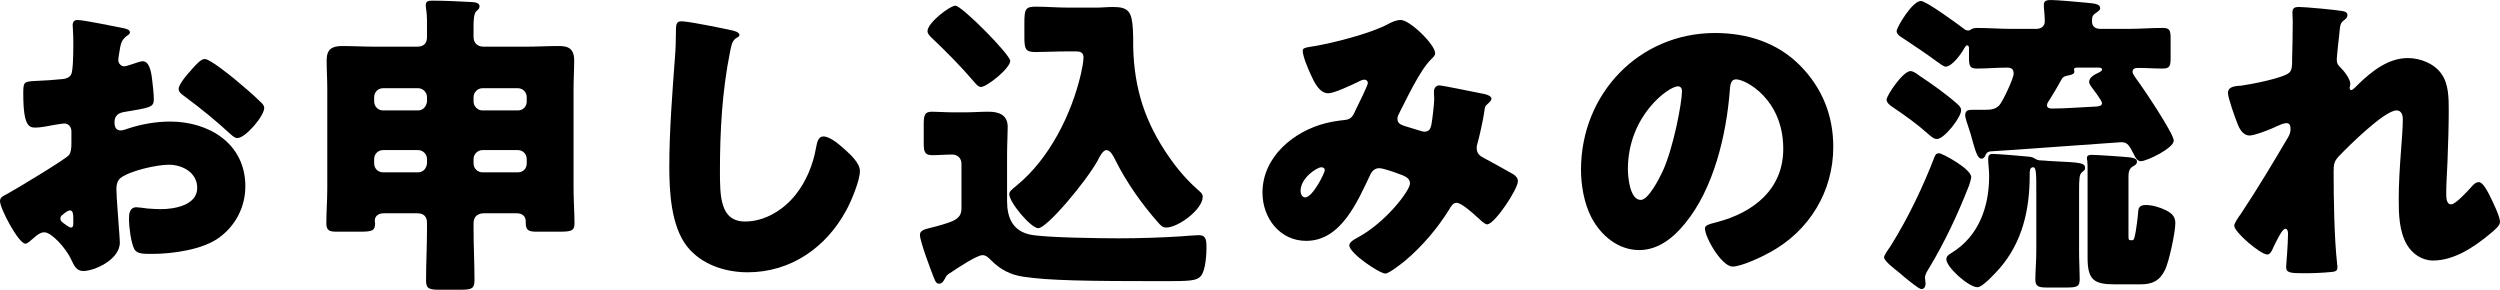 <?xml version="1.0" encoding="UTF-8"?>
<svg id="_レイヤー_39" data-name="レイヤー 39" xmlns="http://www.w3.org/2000/svg" viewBox="0 0 302 35">
  <path d="m14.477,29.288c0,2.109-3.116,3.45-4.408,3.45-.836,0-1.102-.613-1.52-1.495-.607-1.265-2.317-3.182-3.192-3.182-.494,0-.949.384-1.292.69-.304.268-.76.69-.987.69-.836,0-3.078-4.255-3.078-5.137,0-.46.342-.613.799-.843.949-.499,7.105-4.217,7.523-4.715.266-.345.304-.882.304-1.38v-1.495c0-.537-.342-.958-.874-.958-.151,0-1.064.153-1.292.192-.569.115-1.596.307-2.127.307-.76,0-1.52-.038-1.52-4.025,0-1.457,0-1.534,1.481-1.61,1.103-.038,2.204-.115,3.307-.23.379-.038.797-.192.987-.537.228-.384.267-2.3.267-3.45v-.652c0-.805-.076-1.648-.076-1.878,0-.384.189-.613.569-.613.836,0,4.56.805,5.624.997.342.077.721.192.721.498,0,.192-.228.345-.379.421-.57.46-.685.843-.799,1.38-.151.843-.228,1.418-.228,1.533,0,.422.342.767.722.767.19,0,.988-.268,1.216-.345.304-.115.798-.269,1.026-.269.646,0,.988.843,1.14,2.339.075.575.19,1.687.19,2.262,0,.958-.418.997-3.61,1.533-.647.115-1.141.422-1.141,1.227,0,.537.152.997.76.997.229,0,.647-.153.874-.23,1.634-.537,3.382-.843,5.091-.843,4.674,0,9.082,2.645,9.082,7.82,0,2.453-1.14,4.677-3.077,6.134-2.014,1.533-5.738,2.032-8.207,2.032-1.025,0-1.824,0-2.128-.575-.417-.805-.646-2.76-.646-3.603,0-.69.076-1.457.912-1.457.228,0,1.064.115,1.33.153.455.038,1.178.077,1.596.077,1.633,0,4.406-.46,4.406-2.568,0-1.878-1.823-2.799-3.419-2.799-1.482,0-4.712.728-5.851,1.61-.381.307-.494.843-.494,1.304s.076,1.648.113,2.108c.038.767.305,3.91.305,4.37Zm-5.623-2.913c0-.46-.039-.958-.381-.958-.304,0-.646.307-.873.499-.152.115-.305.23-.305.46,0,.307.114.422.799.882.228.153.379.23.455.23.266,0,.305-.23.305-.46v-.652ZM28.383,9.584c.874.728,2.241,1.879,3.04,2.684.228.192.494.46.494.767,0,.997-2.28,3.642-3.231,3.642-.342,0-.607-.269-.911-.537-1.71-1.572-3.495-3.028-5.358-4.409-.418-.307-.836-.575-.836-.997,0-.537,1.064-1.802,1.444-2.185.076-.077.151-.192.228-.269.493-.537,1.026-1.15,1.482-1.15.647,0,3.078,1.994,3.648,2.453Z"/>
  <path d="m58.536,25.761c-.799,0-1.33.345-1.33,1.227v.652c0,2.07.113,4.14.113,6.211,0,1.035-.379,1.15-1.709,1.15h-2.432c-1.254,0-1.71-.076-1.71-1.073,0-2.108.114-4.179.114-6.287v-.728c0-.767-.418-1.15-1.178-1.15h-4.028c-.836,0-1.103.498-1.103.882,0,.115.038.192.038.307,0,.92-.342,1.035-1.785,1.035h-2.813c-.836,0-1.291-.077-1.291-.997,0-1.418.113-2.799.113-4.217v-12.037c0-1.15-.076-2.3-.076-3.45,0-1.38.685-1.725,1.9-1.725,1.291,0,2.545.077,3.838.077h5.205c.76,0,1.178-.383,1.178-1.15v-2.032c0-.997-.152-1.495-.152-1.84,0-.498.38-.537.798-.537,1.482,0,3.04.077,4.446.153.494.038,1.254,0,1.254.537,0,.268-.151.383-.38.575-.305.307-.342,1.112-.342,1.84v1.265c0,.767.494,1.188,1.216,1.188h5.205c1.254,0,2.546-.077,3.8-.077.912,0,1.938.077,1.938,1.725,0,1.15-.076,2.3-.076,3.45v12.037c0,1.418.113,2.914.113,4.217,0,.882-.379.997-1.785.997h-2.774c-.836,0-1.33-.077-1.33-1.035v-.23c0-.613-.455-.958-1.064-.958h-3.913Zm-6.953-14.031c0-.575-.494-1.073-1.065-1.073h-4.255c-.608,0-1.064.498-1.064,1.073v.537c0,.575.455,1.073,1.064,1.073h4.255c.57,0,.988-.46,1.065-1.073v-.537Zm0,7.475c0-.575-.494-1.073-1.065-1.073h-4.255c-.608,0-1.064.498-1.064,1.073v.537c0,.613.455,1.074,1.064,1.074h4.255c.57,0,.988-.422,1.065-1.074v-.537Zm12.045-7.475c0-.575-.456-1.073-1.064-1.073h-4.294c-.569,0-1.064.498-1.064,1.073v.537c0,.575.494,1.073,1.064,1.073h4.294c.607,0,1.064-.46,1.064-1.073v-.537Zm0,7.475c0-.575-.456-1.073-1.064-1.073h-4.294c-.569,0-1.064.498-1.064,1.073v.537c0,.613.494,1.074,1.064,1.074h4.294c.607,0,1.064-.422,1.064-1.074v-.537Z"/>
  <path d="m88.489,3.68c.305.077.836.23.836.537,0,.153-.151.268-.266.307-.607.345-.684.805-.874,1.763-.95,4.715-1.216,9.545-1.216,14.337,0,3.029,0,6.134,3.04,6.134,2.394,0,4.673-1.418,6.117-3.258,1.254-1.572,2.09-3.604,2.432-5.558.152-.767.267-1.457.912-1.457.836,0,1.977,1.035,2.584,1.572.684.613,1.824,1.648,1.824,2.607,0,1.15-1.065,3.68-1.635,4.715-2.432,4.523-6.725,7.514-11.93,7.514-2.697,0-5.585-.92-7.333-3.143-1.9-2.453-2.128-6.517-2.128-9.584,0-4.409.381-9.124.684-13.264.076-.805.115-2.109.115-2.99,0-.843,0-1.342.646-1.342.874,0,4.978.843,6.193,1.112Z"/>
  <path d="m115.043,26.72c.95-.422,1.102-.958,1.102-1.572v-5.367c0-.652-.455-1.112-1.139-1.112-.799,0-1.596.077-2.395.077-.949,0-1.025-.46-1.025-1.534v-2.185c0-1.112.113-1.533.988-1.533.721,0,1.633.077,2.545.077h1.443c.951,0,1.9-.077,2.85-.077,1.254,0,2.318.383,2.318,1.84,0,.92-.076,1.994-.076,3.412v5.558c0,1.994.684,3.565,2.736,4.025,1.709.383,8.624.46,10.714.46,2.47,0,4.939-.077,7.41-.23.494-.038,1.938-.153,2.317-.153.911,0,.911.69.911,1.572,0,.575-.075,2.684-.684,3.374-.494.575-1.33.613-4.483.613-9.309,0-13.945-.077-16.947-.537-1.558-.23-2.774-.843-3.951-2.032-.267-.269-.569-.575-.987-.575-.685,0-3.04,1.572-3.725,2.032-.342.23-.569.306-.76.69-.151.307-.379.728-.722.728-.342,0-.456-.153-.722-.843s-1.634-4.255-1.634-5.06c0-.46.418-.652,1.254-.843.987-.23,2.241-.613,2.659-.805Zm.381-26.03c.76,0,6.611,5.904,6.611,6.67,0,.882-2.812,3.143-3.533,3.143-.304,0-.532-.268-.761-.537-1.633-1.917-3.419-3.719-5.242-5.444-.229-.23-.456-.46-.456-.767,0-.997,2.697-3.067,3.382-3.067Zm13.413,5.52c-1.254,0-2.736.077-3.762.077-1.217,0-1.33-.384-1.33-1.84v-1.61c0-1.725.113-2.032,1.367-2.032,1.33,0,2.622.115,3.914.115h3.42c.684,0,1.329-.077,2.014-.077,1.861,0,2.279.575,2.393,2.722.039.575.039,1.265.039,2.109.113,5.06,1.443,9.162,4.369,13.341,1.064,1.533,2.203,2.837,3.61,4.063.228.192.418.384.418.69,0,1.534-2.964,3.719-4.408,3.719-.455,0-.646-.23-.987-.613-1.938-2.185-3.837-4.868-5.167-7.552-.189-.383-.57-1.188-1.065-1.188-.455,0-.873.882-1.064,1.265-1.405,2.53-6.117,8.166-7.181,8.166-.874,0-3.496-3.105-3.496-4.102,0-.345.267-.537.874-1.035,3.989-3.258,6.65-8.626,7.789-13.532.114-.537.304-1.418.304-1.955s-.304-.728-.873-.728h-1.178Z"/>
  <path d="m158.627,5.597c2.393-.383,6.991-1.572,9.043-2.684.493-.268.987-.498,1.557-.498,1.065,0,4.142,2.952,4.142,4.025,0,.269-.266.498-.456.69-1.367,1.303-2.963,4.754-3.875,6.517-.114.23-.229.422-.229.69,0,.652.457.767,1.482,1.073.836.23,1.52.499,1.748.499.569,0,.76-.307.873-.843.114-.575.342-2.568.342-3.105,0-.307-.037-.575-.037-.882,0-.383.228-.767.646-.767.304,0,3.495.652,5.396,1.035.455.077.912.307.912.575,0,.192-.19.383-.647.805-.189.153-.189.652-.266,1.035-.152.958-.494,2.492-.76,3.489-.076.192-.114.422-.114.613,0,.652.342.958.874,1.227,1.102.575,2.166,1.188,3.268,1.802.379.192.836.499.836.997,0,.958-2.813,5.214-3.724,5.214-.267,0-.798-.498-1.103-.805-.113-.077-.189-.153-.228-.192-.456-.422-1.786-1.61-2.356-1.61-.418,0-.646.383-.912.843-1.405,2.262-3.268,4.447-5.32,6.172-.38.307-1.938,1.533-2.356,1.533-.722,0-4.369-2.453-4.369-3.412,0-.383.607-.728.912-.882,3.533-1.879,6.42-5.75,6.42-6.594,0-.69-.684-.92-1.443-1.188-.494-.192-1.823-.652-2.279-.652-.494,0-.836.307-1.065.767-1.557,3.258-3.533,8.012-7.75,8.012-3.192,0-5.282-2.76-5.282-5.827,0-4.332,3.799-7.437,7.675-8.395.76-.192,1.558-.307,2.317-.384.836-.077,1.025-.69,1.292-1.265.228-.46,1.444-2.914,1.444-3.182s-.19-.422-.418-.422c-.267,0-.608.192-.836.307-.723.345-2.813,1.342-3.534,1.342-1.064,0-1.71-1.38-2.09-2.224-.304-.652-.987-2.223-.987-2.913,0-.307.228-.383,1.254-.537Zm.987,14.606c-.493,0-2.507,1.265-2.507,2.875,0,.345.189.767.569.767.874,0,2.356-2.914,2.356-3.297,0-.23-.19-.345-.418-.345Z"/>
  <path d="m217.432,7.897c2.698,2.722,4.028,6.057,4.028,9.852,0,5.405-2.925,10.159-7.637,12.727-.95.537-3.458,1.725-4.522,1.725-1.329,0-3.343-3.527-3.343-4.6,0-.345.342-.498,1.443-.767,4.407-1.15,8.017-3.948,8.017-8.855,0-6.019-4.56-8.395-5.7-8.395-.646,0-.722.69-.76,1.38-.418,5.329-1.938,11.846-5.433,16.062-1.406,1.725-3.231,3.182-5.51,3.182-2.545,0-4.635-1.763-5.776-3.949-.873-1.687-1.254-3.872-1.254-5.75,0-9.2,7.03-16.522,16.186-16.522,3.876,0,7.524,1.15,10.259,3.91Zm-20.783,12.536c0,.92.228,3.719,1.557,3.719.912,0,2.204-2.53,2.584-3.335,1.33-2.76,2.395-8.434,2.395-9.814,0-.307-.152-.575-.494-.575-1.102,0-6.041,3.527-6.041,10.005Z"/>
  <path d="m238.12,21.391c0,.23-.19.805-.266,1.035-1.368,3.489-2.889,6.747-4.826,9.967-.189.307-.494.767-.494,1.15,0,.23.076.498.076.767,0,.306-.189.613-.494.613-.303,0-1.405-.92-2.165-1.534-.228-.192-.418-.383-.532-.46-.38-.307-1.824-1.38-1.824-1.84,0-.23.418-.843.723-1.265.076-.115.152-.23.189-.307,2.014-3.22,3.838-7.054,5.205-10.619.115-.268.229-.383.533-.383.379,0,3.875,1.879,3.875,2.875Zm-7.333-12.804c.342,0,.798.345,1.102.575,1.405.92,3.23,2.223,4.484,3.335.266.23.532.46.532.843,0,.805-2.015,3.45-2.926,3.45-.304,0-.494-.115-1.064-.613-1.33-1.189-2.774-2.224-4.256-3.22-.304-.192-.76-.537-.76-.92,0-.498,1.976-3.45,2.888-3.45Zm9.005,10.274c-.076.153-.229.307-.418.307-.494,0-.723-.882-1.102-2.185-.115-.46-.267-.997-.457-1.533-.113-.383-.418-1.15-.418-1.533,0-.613.418-.652.875-.652h1.481c.799,0,1.33-.077,1.787-.575.418-.498,1.709-3.22,1.709-3.795s-.304-.728-.798-.728c-1.216,0-2.432.115-3.648.115-.874,0-.949-.345-.949-1.38v-1.074c0-.153-.039-.345-.229-.345-.152,0-.266.23-.342.345-.342.652-1.482,2.223-2.242,2.223-.266,0-.836-.46-1.064-.613-1.292-.958-2.622-1.84-3.952-2.722-.417-.268-.911-.537-.911-.958,0-.46,1.9-3.642,2.926-3.642.646,0,4.407,2.76,5.167,3.335.189.153.304.23.531.23.19,0,.267-.038.381-.153.228-.115.455-.153.722-.153,1.405,0,2.85.115,4.255.115h2.85c.57,0,1.065-.268,1.065-.92,0-.498-.038-.805-.076-1.304-.038-.306-.038-.613-.038-.728,0-.499.456-.537.874-.537.684,0,3.268.23,4.066.307,1.102.115,1.862.115,1.862.69,0,.268-.305.384-.57.613-.381.23-.418.498-.418.958,0,.69.455.92,1.064.92h3.23c1.406,0,2.812-.115,4.256-.115.873,0,.949.307.949,1.342v2.223c0,.997-.076,1.342-.949,1.342-.988,0-1.977-.077-2.964-.077-.304,0-.685.038-.685.46,0,.269.343.69.494.92.76.997,4.485,6.555,4.485,7.399,0,.92-3.268,2.492-3.99,2.492-.418,0-.684-.498-.836-.843-.531-.958-.684-1.457-1.52-1.457-.304,0-14.135,1.035-15.845,1.112-.38.077-.456.23-.607.575Zm11.36,11.501c0,1.15.076,2.338.076,3.374,0,.92-.379.997-1.672.997h-2.203c-1.025,0-1.482-.077-1.482-.958,0-.958.115-2.262.115-3.412v-7.169c0-2.185,0-2.99-.381-2.99-.418,0-.418.498-.418.767v.23c0,4.102-.873,8.05-3.647,11.232-.457.498-2.014,2.262-2.66,2.262-1.065,0-3.762-2.415-3.762-3.374,0-.421.38-.613.684-.805,3.231-1.993,4.485-5.558,4.485-9.2v-.115c0-.613-.115-1.457-.115-1.994,0-.383.115-.613.533-.613.569,0,3.381.23,4.103.307.418.038.685.038,1.026.269.342.23.494.192,1.14.23.266.038.608.038,1.102.077,3.04.153,3.8.153,3.8.805,0,.269-.038.23-.38.537-.304.268-.343.652-.343,2.377v7.169Zm-3.533-18.363c-.152.23-.342.46-.342.728,0,.307.305.384.57.384,1.709,0,3.42-.153,5.129-.23.38,0,.95-.038.95-.422,0-.307-1.103-1.725-1.33-2.032-.114-.192-.228-.345-.228-.537,0-.575.722-.92,1.14-1.112.19-.115.418-.192.418-.383,0-.23-.343-.23-.456-.23h-2.47c-.19,0-.456,0-.456.23,0,.077.038.153.038.268,0,.269-.38.383-.608.422-.342.077-.721.115-.911.46-.456.843-.95,1.648-1.444,2.453Zm9.5,16.561c0,.383.038.46.304.46h.076c.229,0,.266-.038.38-.46.114-.383.418-2.607.418-3.029.038-.268.038-.767.911-.767.799,0,1.672.268,2.395.613.684.345,1.178.728,1.178,1.572,0,1.111-.76,4.677-1.254,5.674-.647,1.303-1.52,1.725-2.963,1.725h-3.078c-2.508,0-3.306-.498-3.306-3.22v-10.695c0-.345,0-.728-.038-1.035-.038-.077-.038-.192-.038-.307,0-.383.343-.383.646-.383.57,0,3.952.23,4.561.307.303.038.836.115.836.498,0,.345-.267.46-.533.613-.493.307-.493.843-.493,1.38v7.054Z"/>
  <path d="m283.003,1.342c.418.077.569.23.569.498s-.19.422-.38.575c-.494.383-.494.537-.607,1.725-.039.269-.305,2.722-.305,3.067,0,.46.152.652.456.958.418.384,1.179,1.38,1.179,1.955,0,.192-.076.345-.076.498,0,.23.151.268.189.268.189,0,.57-.422.874-.728,1.634-1.572,3.61-3.144,5.965-3.144,1.482,0,3.193.652,4.066,1.917.874,1.227.874,2.952.874,4.408,0,2.07-.076,4.14-.151,6.172-.039,1.265-.152,2.53-.152,3.757,0,.613,0,1.418.607,1.418.532,0,2.052-1.687,2.47-2.147.228-.268.494-.537.874-.537.494,0,1.102,1.227,1.292,1.61.342.69,1.253,2.53,1.253,3.182,0,.422-.418.805-1.253,1.495-1.9,1.572-4.294,3.182-6.839,3.182-1.33,0-2.508-.805-3.154-1.917-.949-1.648-.987-3.68-.987-5.52,0-3.719.493-7.59.493-9.622,0-.498-.151-1.074-.76-1.074-1.443,0-5.775,4.294-6.877,5.444-.684.69-.721,1.074-.721,1.994,0,3.143.075,7.974.417,11.041.038.192.038.383.038.537,0,.384-.304.46-.684.499-1.254.115-2.128.153-3.382.153-1.596,0-2.128-.038-2.128-.767,0-.077.229-2.722.229-3.987,0-.268-.038-.613-.342-.613-.342,0-.988,1.342-1.368,2.109-.075.192-.151.345-.19.422-.113.23-.303.575-.607.575-.798,0-3.989-2.684-3.989-3.489,0-.306.569-1.112.798-1.418,1.938-2.913,3.914-6.21,5.7-9.239.229-.383.304-.69.304-.997,0-.383-.075-.728-.493-.728-.343,0-.761.192-1.596.575-.875.383-2.318.92-2.85.92-.799,0-1.217-.767-1.482-1.457-.266-.652-1.14-3.105-1.14-3.68,0-.613.493-.843,1.596-.882,1.102-.153,5.205-.92,5.851-1.61.267-.269.305-.805.305-1.227v-.307c.037-1.533.076-3.067.076-4.6,0-.384-.039-.729-.039-1.112,0-.537.305-.652.76-.652.799,0,4.485.345,5.321.498Z"/>
</svg>
